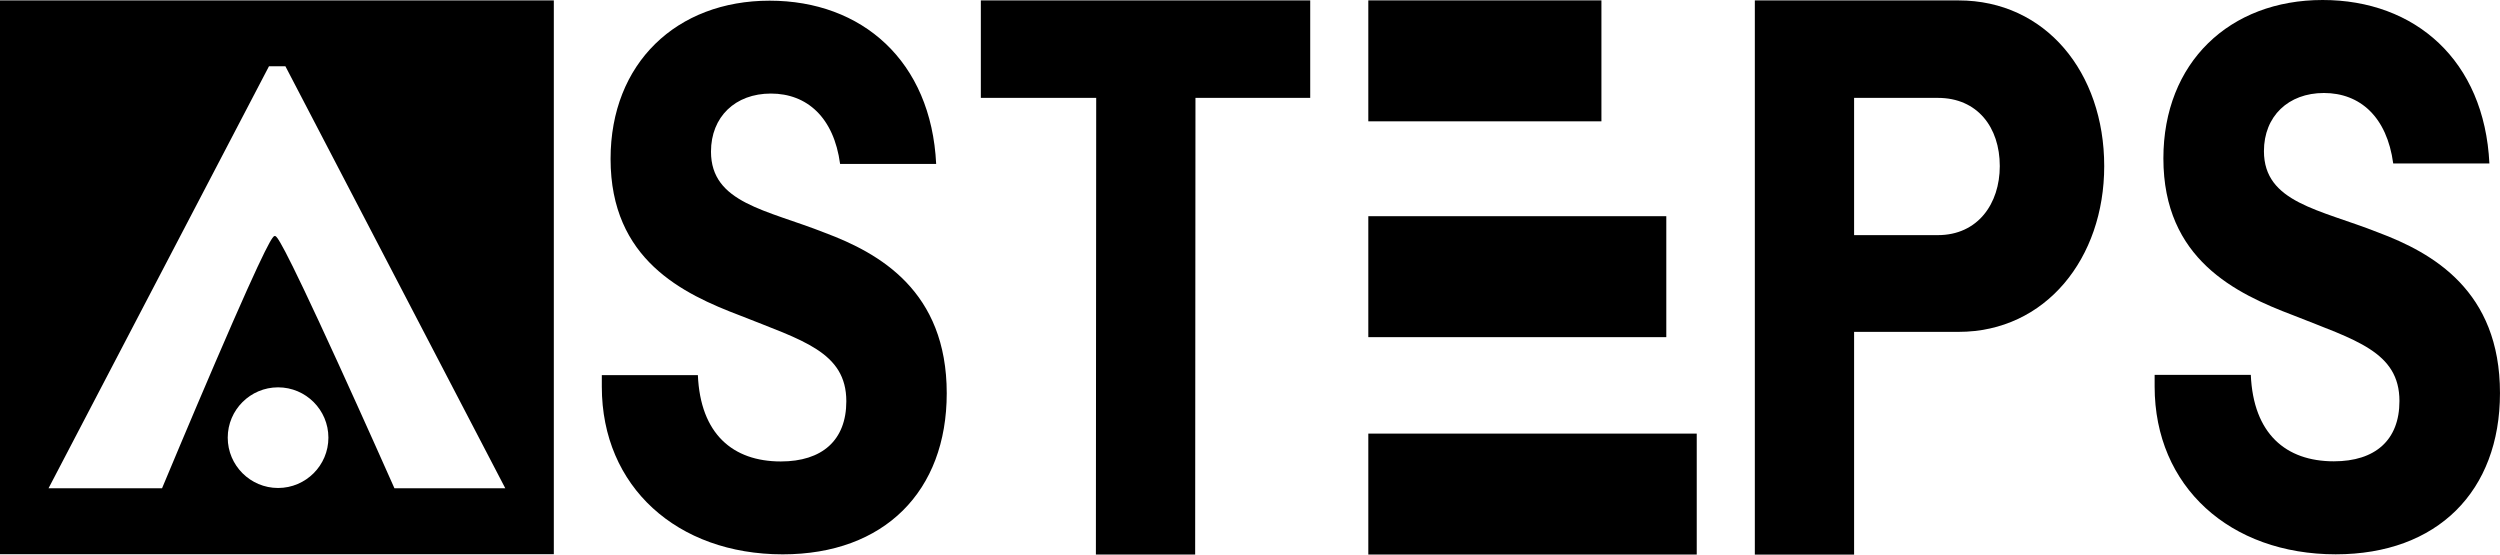 <svg version="1.1" preserveAspectRatio='xMinYMin' xmlns="http://www.w3.org/2000/svg" xmlns:xlink="http://www.w3.org/1999/xlink" x="0px" y="0px"
	 viewBox="0 0 1068.58 237.03" xml:space="preserve">
<g>
	<path d="M352.69,99.54c-25.06-9.92-48.79-12.71-48.79-34.73c0-14.89,10.4-24.82,25.6-24.82c15.46,0,26.93,10.24,29.59,30.09h41.06
		c-2.13-44.04-31.73-69.79-71.19-69.79c-39.72,0-67.98,26.68-67.98,67.62c0,43.11,30.93,57.69,55.45,66.99
		c26.39,10.55,45.32,15.51,45.32,36.6c0,16.75-10.4,25.74-28,25.74c-20.53,0-34.39-11.78-35.45-36.9h-41.06v4.96
		c0,42.8,32.26,71.64,77.32,71.64c43.45,0,70.11-26.98,70.11-68.85C404.67,124.36,375.88,108.23,352.69,99.54z"/>
	<polygon points="419.24,41.84 468.55,41.84 468.42,237.03 510.85,237.03 510.98,41.84 560.03,41.84 560.03,0.18 419.24,0.18 	"/>
	<path d="M837.14,0.18h-87.07v236.86h42.43v-95.19h44.64c37.2,0,62.27-31.41,62.27-70.84C899.41,30.94,874.34,0.18,837.14,0.18z
		 M828.32,100.5H792.5V41.84h35.82c16.81,0,26.45,12.5,26.45,29.16C854.77,87.03,845.4,100.5,828.32,100.5z"/>
	<path d="M1016.53,99.37c-25.09-9.93-48.85-12.73-48.85-34.77c0-14.91,10.41-24.85,25.63-24.85c15.48,0,26.96,10.25,29.63,30.12
		h41.11C1061.91,25.78,1032.28,0,992.77,0C953,0,924.7,26.71,924.7,67.7c0,43.16,30.97,57.76,55.52,67.07
		c26.43,10.56,45.38,15.53,45.38,36.64c0,16.77-10.41,25.77-28.03,25.77c-20.55,0-34.43-11.8-35.5-36.95h-41.11v4.97
		c0,42.85,32.3,71.73,77.41,71.73c43.5,0,70.2-27.01,70.2-68.93C1068.58,124.22,1039.75,108.07,1016.53,99.37z"/>
	<g>
		<rect x="584.86" y="0.16" width="99.64" height="51.7"/>
		<rect x="584.86" y="92.41" width="127.37" height="51.7"/>
		<rect x="584.86" y="185.34" width="140.38" height="51.7"/>
	</g>
</g>
<path d="M0,0.16v236.72h236.72V0.16H0z M118.86,208.58c-11.86,0-21.52-9.65-21.52-21.51s9.65-21.51,21.52-21.51
	s21.51,9.65,21.51,21.51S130.72,208.58,118.86,208.58z M168.6,208.71c-1.34-3.03-12.65-28.48-24.14-53.62
	c-24.78-54.21-26.21-54.21-26.98-54.21c-0.77,0-2.21,0-25.53,54.22c-10.8,25.12-21.41,50.54-22.69,53.61H20.74l94.23-180.39h7.02
	l93.99,180.39H168.6z"/>
</svg>
